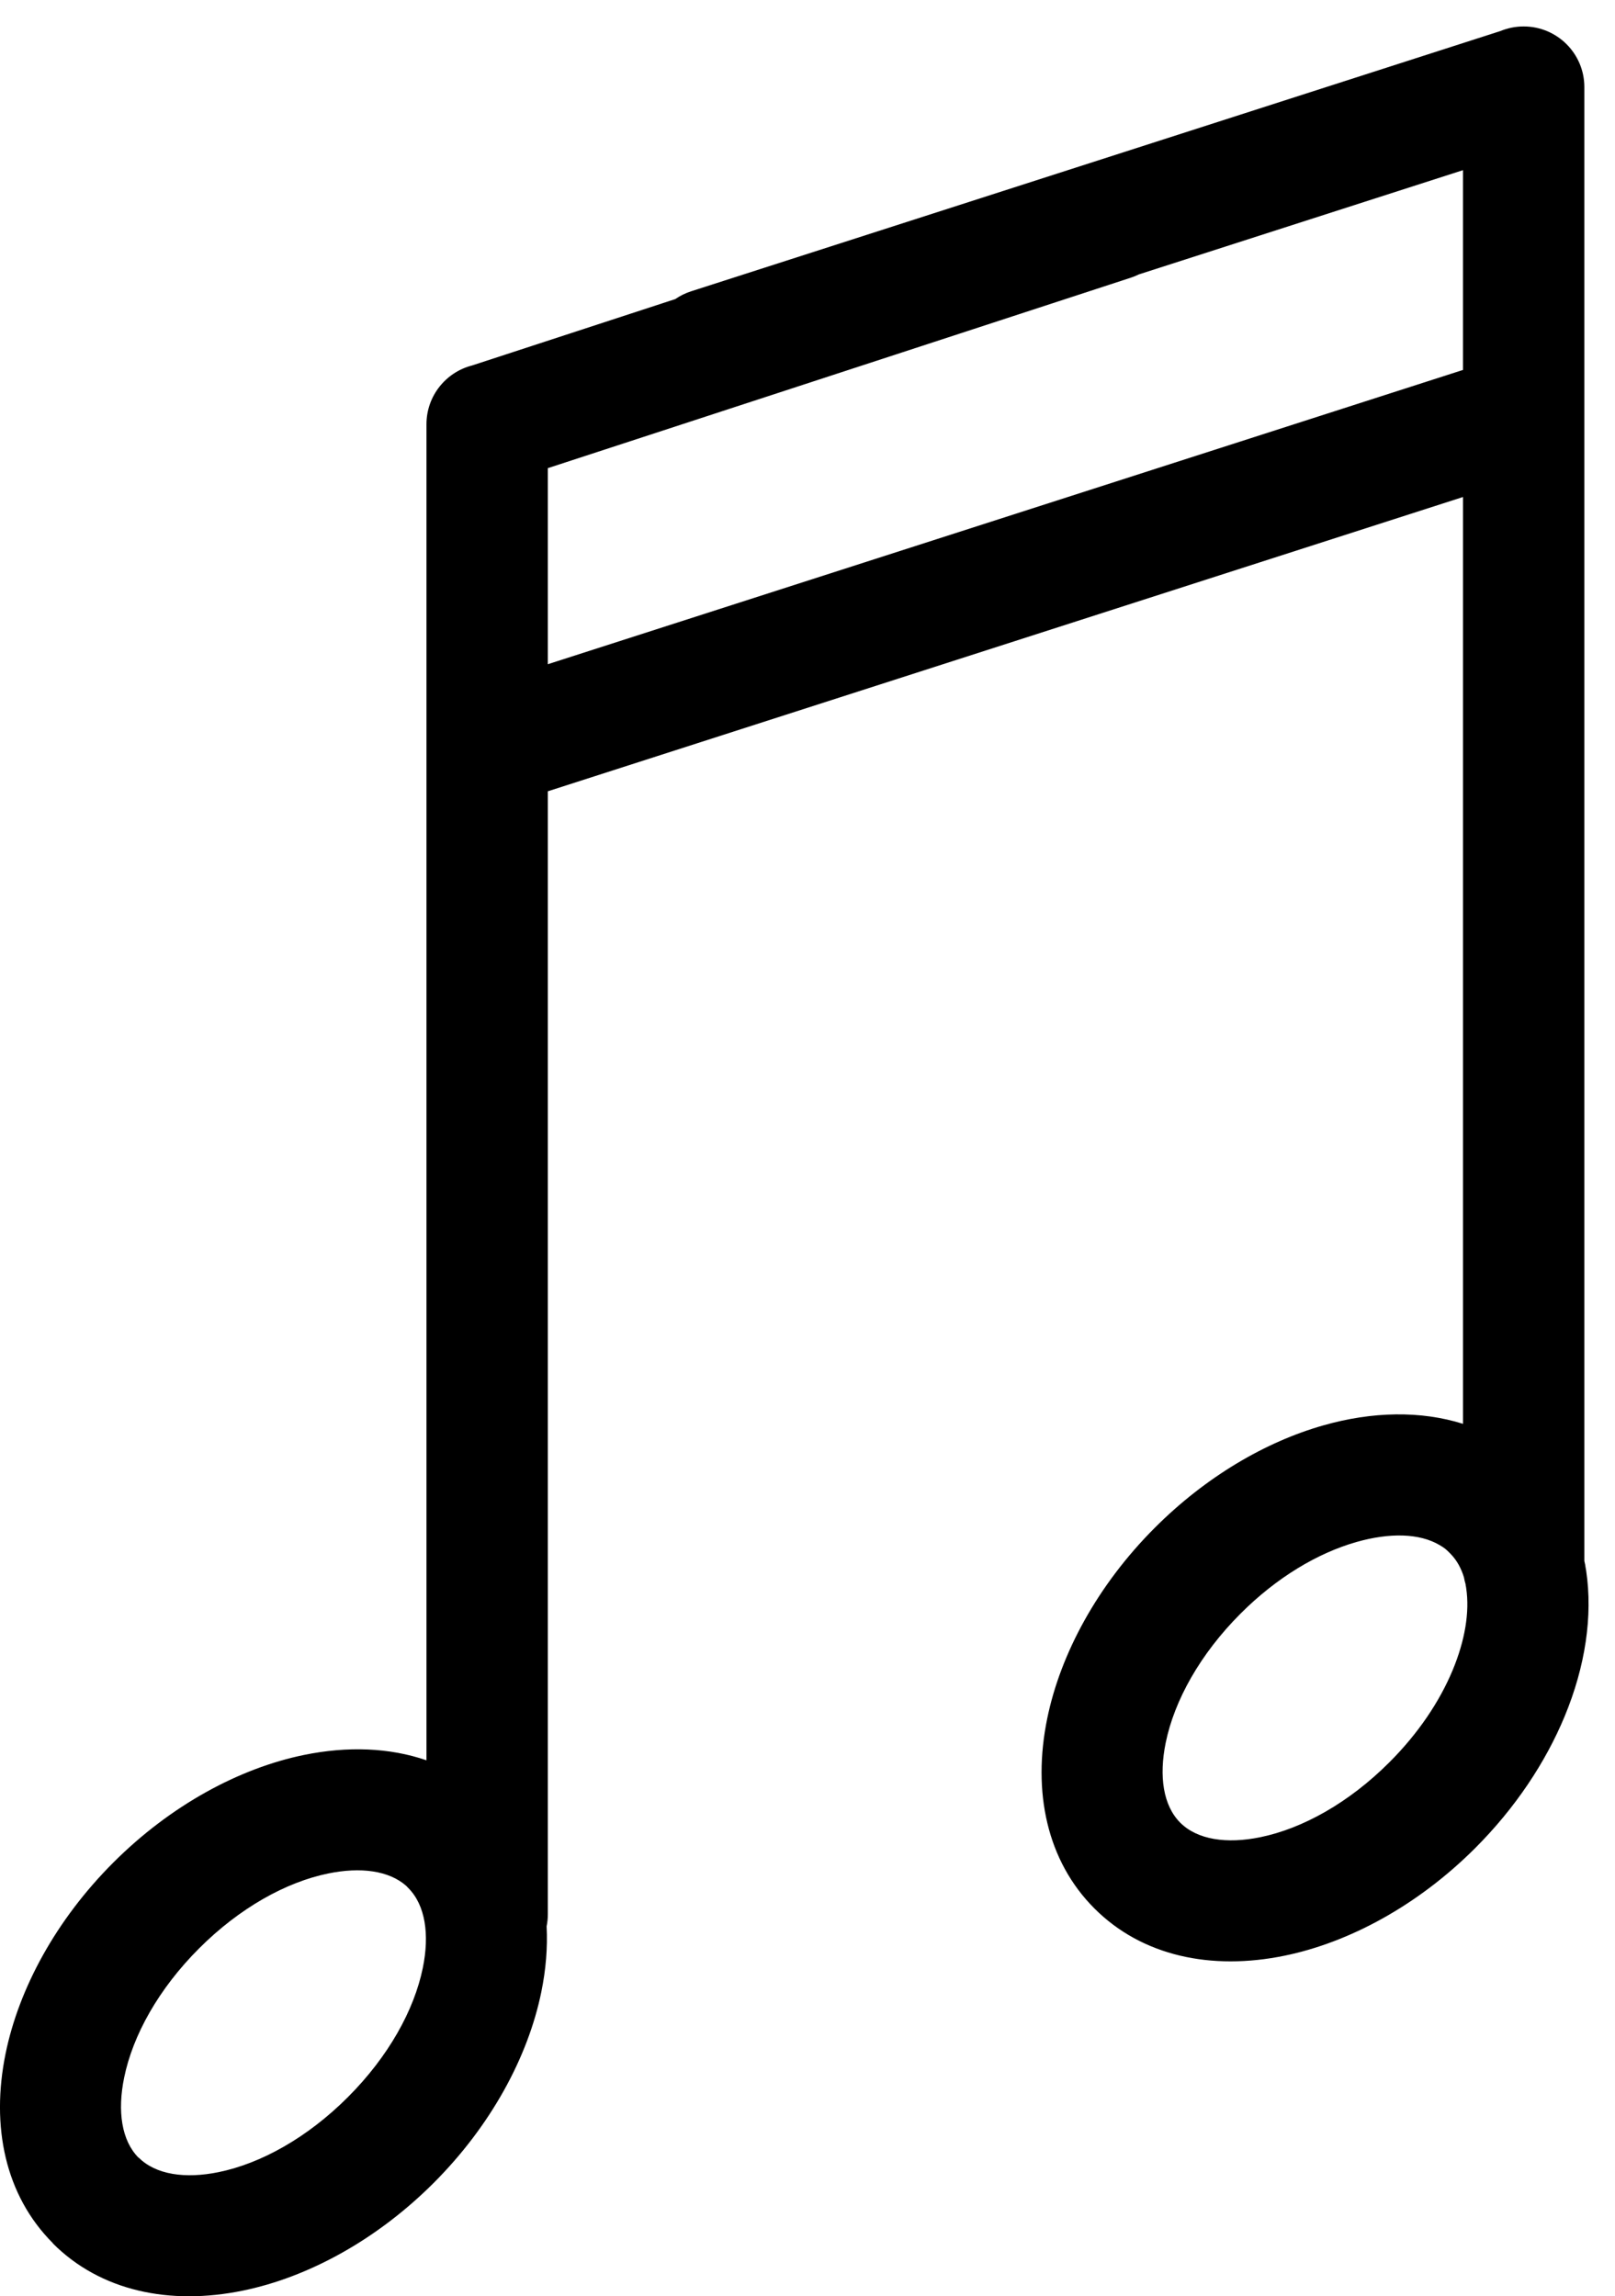<?xml version="1.0" encoding="UTF-8"?> <!-- Generator: Adobe Illustrator 16.0.3, SVG Export Plug-In . SVG Version: 6.00 Build 0) --> <svg xmlns="http://www.w3.org/2000/svg" xmlns:xlink="http://www.w3.org/1999/xlink" version="1.1" id="Ebene_1" x="0px" y="0px" width="122.158px" height="173.68px" viewBox="0 0 122.158 173.68" style="enable-background:new 0 0 122.158 173.68;" xml:space="preserve"> <path d="M30.73,142.641c-1.315-1.163-3.459-1.44-5.9-0.94c-3.187,0.652-6.697,2.594-9.771,5.668 c-3.075,3.074-5.016,6.584-5.668,9.771c-0.521,2.543-0.199,4.764,1.089,6.06l0.009-0.009c1.294,1.294,3.512,1.619,6.05,1.1 c3.188-0.653,6.698-2.595,9.772-5.669s5.016-6.585,5.669-9.771c0.52-2.539,0.194-4.757-1.099-6.051 C30.829,142.748,30.779,142.695,30.73,142.641 M110.852,119.809c-0.049-0.166-0.09-0.334-0.12-0.506 c-0.099-0.329-0.23-0.645-0.395-0.944c-0.172-0.314-0.396-0.613-0.673-0.89c-0.164-0.164-0.28-0.272-0.349-0.325 c-0.108-0.084-0.25-0.178-0.422-0.279c-1.529-0.904-3.785-0.947-6.294-0.233c-2.921,0.831-6.02,2.671-8.756,5.407 c-3.074,3.074-5.017,6.585-5.669,9.772c-0.52,2.538-0.194,4.756,1.099,6.049c1.294,1.294,3.512,1.619,6.05,1.1 c3.188-0.652,6.697-2.594,9.771-5.669c2.187-2.187,3.799-4.599,4.785-6.968c0.933-2.244,1.293-4.398,1.024-6.195l-0.016-0.114 l-0.005-0.031l-0.006,0.001C110.854,119.848,110.851,119.813,110.852,119.809z M41.438,35.409v14.829l69.156-22.236l0.065-0.021 V12.871l-24.514,7.883c-0.196,0.097-0.401,0.181-0.615,0.251L41.438,35.409z M41.438,144.781c0,0.314-0.032,0.621-0.092,0.917 c0.082,1.604-0.055,3.277-0.404,4.979c-1.001,4.887-3.794,10.085-8.143,14.434c-4.348,4.347-9.546,7.142-14.433,8.143 c-5.536,1.133-10.763,0.032-14.369-3.573l0.009-0.01l-0.009-0.009c-3.603-3.603-4.704-8.824-3.572-14.351 c1.001-4.887,3.794-10.084,8.143-14.432c4.348-4.348,9.545-7.143,14.432-8.143c3.287-0.673,6.464-0.557,9.258,0.406V32.089 c0-2.142,1.467-3.94,3.451-4.447l15.374-5.023c0.36-0.249,0.762-0.449,1.201-0.589l61.209-19.683C114.035,2.124,114.628,2,115.25,2 c2.534,0,4.59,2.055,4.59,4.589v111.479c0.058,0.271,0.058,0.243,0.074,0.337l-0.007,0.002l0.007,0.034l0.019,0.114 c0.017,0.081,0.03,0.163,0.043,0.246c0.513,3.421-0.063,7.258-1.634,11.035c-1.438,3.458-3.719,6.906-6.757,9.944 c-4.349,4.349-9.546,7.142-14.433,8.143c-5.536,1.133-10.763,0.032-14.368-3.573c-3.604-3.604-4.707-8.833-3.573-14.368 c1.001-4.887,3.795-10.085,8.143-14.433c3.861-3.862,8.377-6.498,12.737-7.738c3.71-1.057,7.37-1.123,10.569-0.118V37.592 L41.5,59.83l-0.062,0.02V144.781z"></path> </svg> 